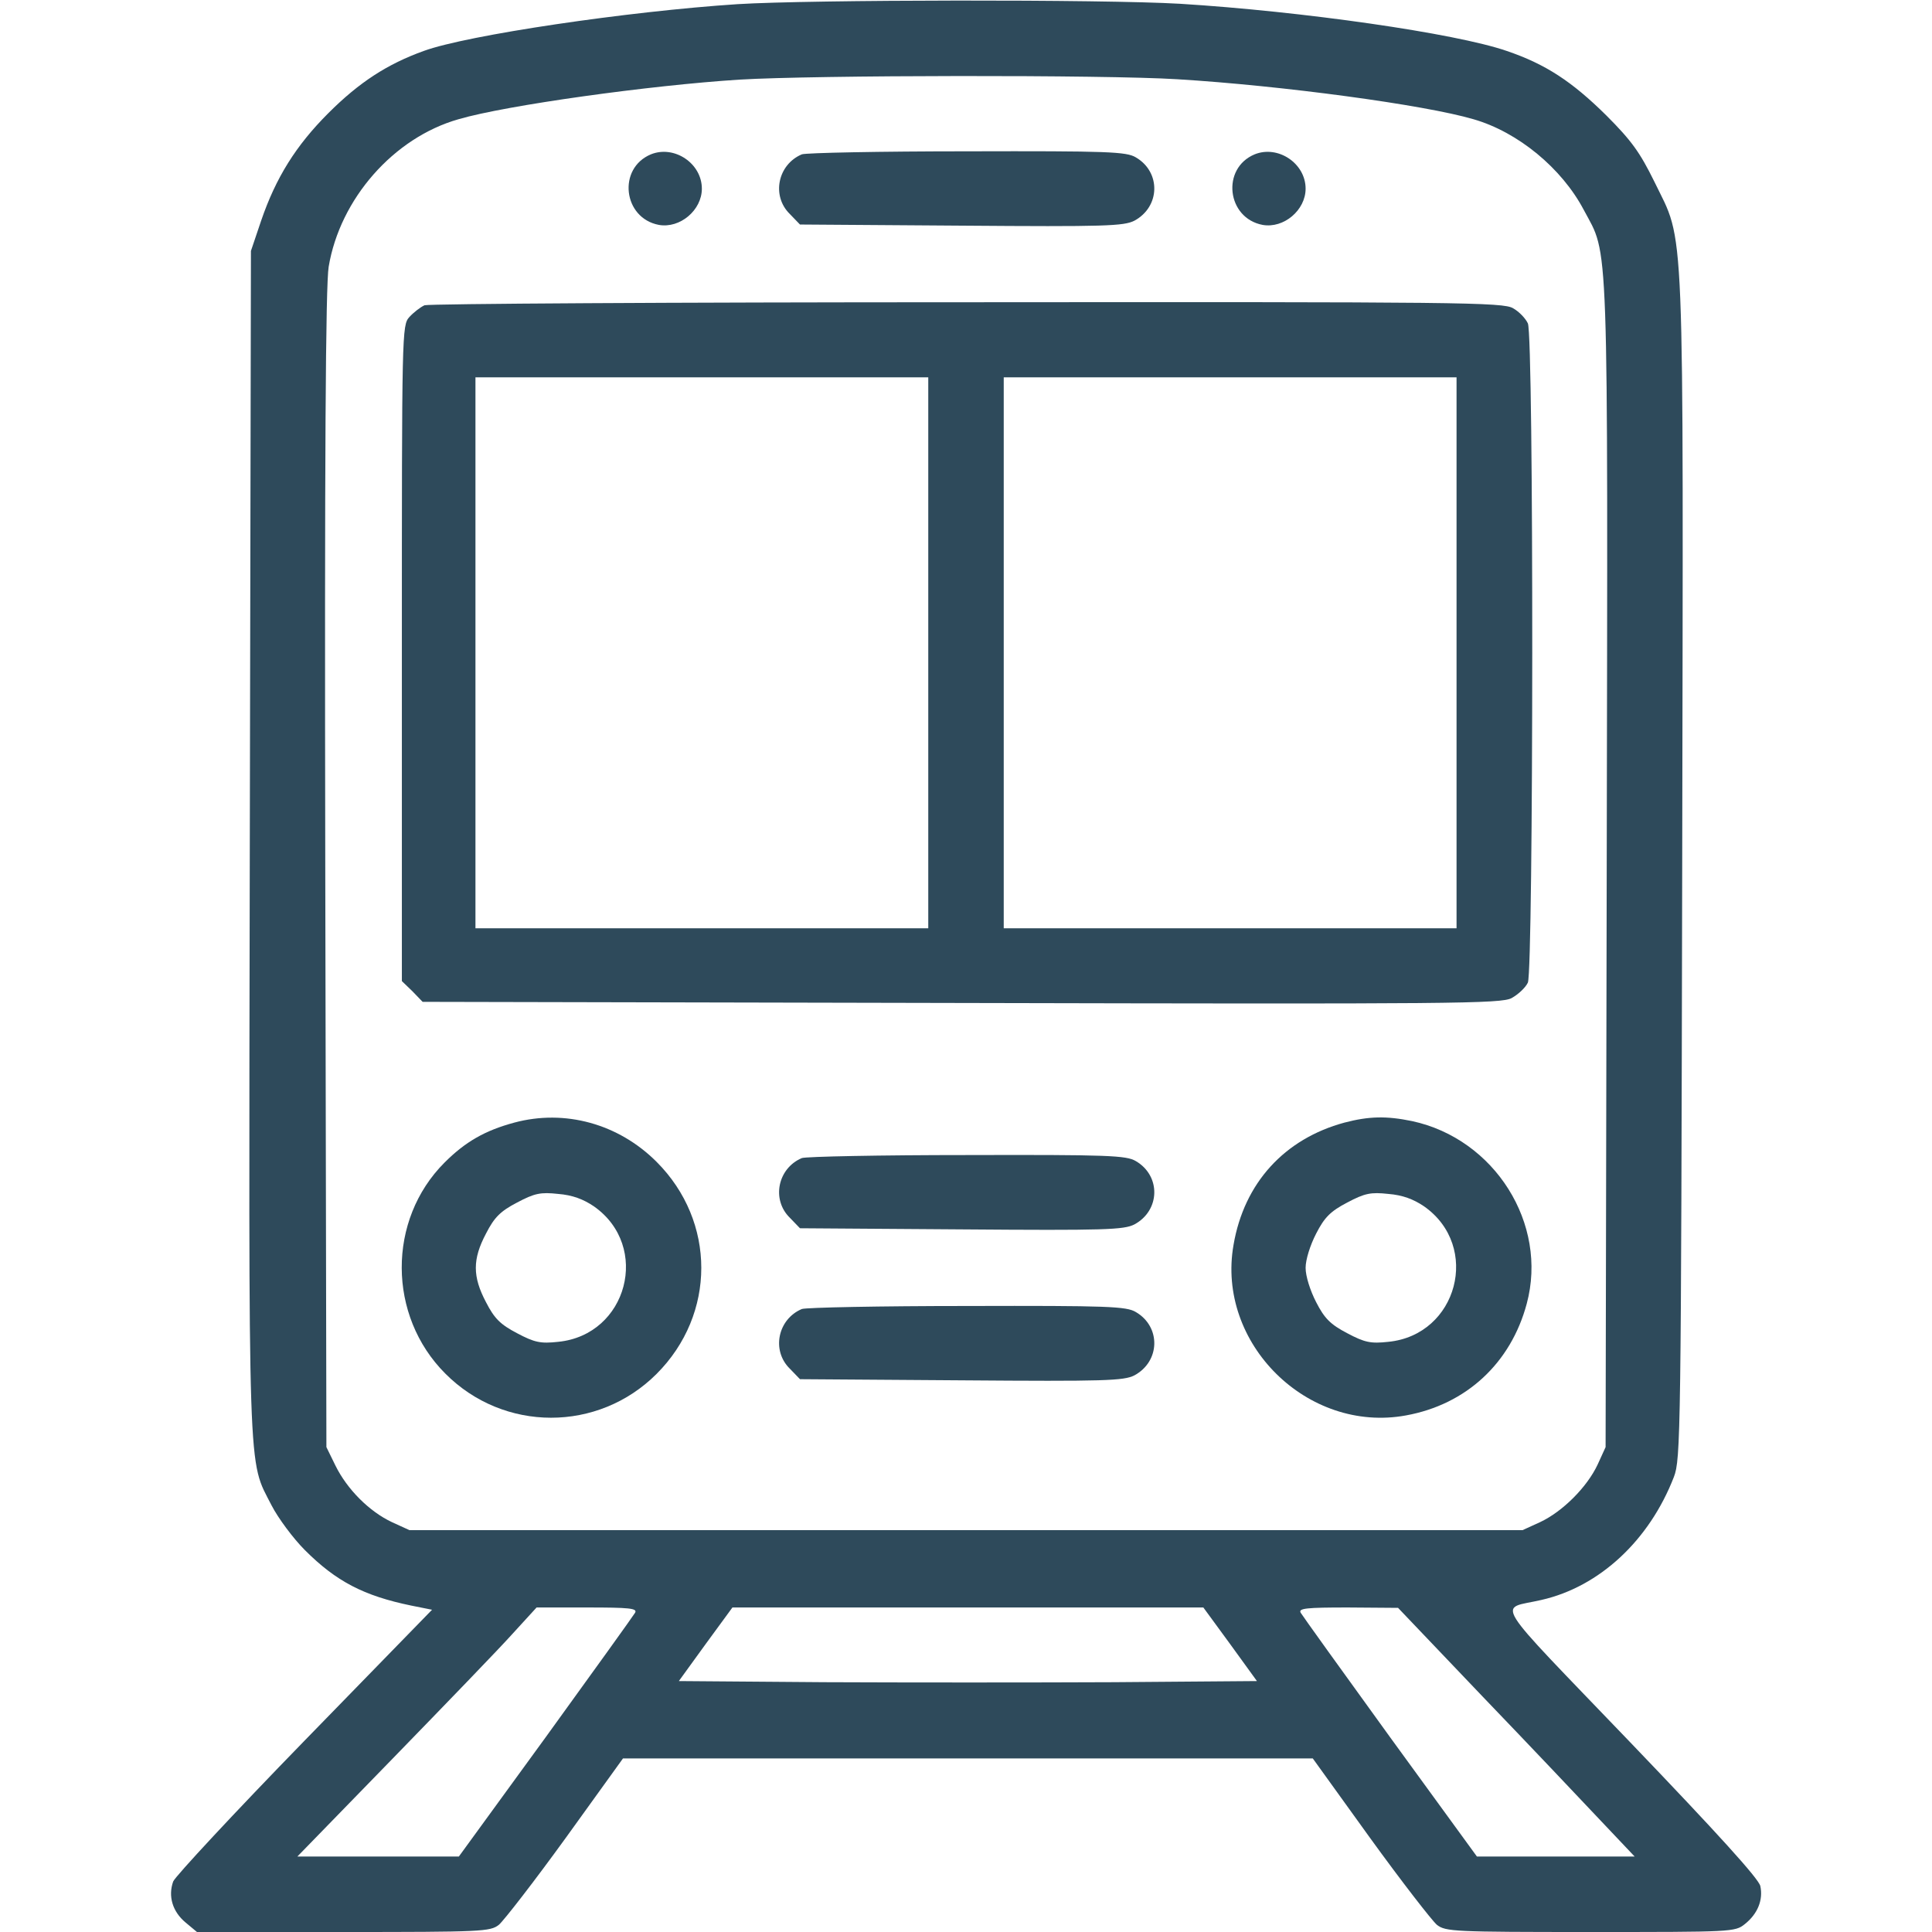 <?xml version="1.0" standalone="no"?>
<!DOCTYPE svg PUBLIC "-//W3C//DTD SVG 20010904//EN"
 "http://www.w3.org/TR/2001/REC-SVG-20010904/DTD/svg10.dtd">
<svg version="1.0" xmlns="http://www.w3.org/2000/svg"
 width="512pt" height="512pt" viewBox="0 0 512 512"
 preserveAspectRatio="xMidYMid meet">

<g transform="translate(0,512) scale(0.1,-0.1)"
fill="#2e4a5b" stroke="none">
<path d="M1955 5109 c-291 -19 -717 -82 -832 -124 -97 -35 -171 -83 -253 -165
-86 -86 -139 -171 -178 -285 l-27 -80 -3 -1568 c-3 -1723 -6 -1631 58 -1757
17 -33 57 -87 88 -118 83 -83 156 -121 282 -147 l55 -11 -338 -347 c-185 -190
-342 -359 -348 -373 -14 -39 -2 -80 33 -109 l30 -25 387 0 c368 0 390 1 413
19 13 11 93 114 177 230 l152 211 914 0 914 0 152 -211 c84 -116 164 -219 177
-230 23 -18 45 -19 407 -19 375 0 383 0 409 21 34 27 49 64 41 101 -5 20 -112
138 -345 381 -377 393 -350 350 -235 377 154 35 286 158 351 326 18 47 19 110
22 1614 3 1766 8 1649 -74 1819 -38 77 -60 108 -127 175 -91 90 -161 136 -264
171 -136 47 -542 105 -866 125 -204 12 -979 11 -1172 -1z m1165 -199 c279 -17
656 -68 785 -106 118 -34 234 -130 292 -240 67 -126 64 -32 61 -1736 l-3
-1543 -21 -46 c-28 -60 -93 -125 -153 -153 l-46 -21 -1475 0 -1475 0 -46 21
c-60 28 -119 87 -150 150 l-24 49 -3 1530 c-2 1106 1 1549 9 1598 30 180 172
342 344 391 126 37 508 90 745 105 198 12 968 13 1160 1z m-1437 -4064 c-4 -7
-111 -156 -237 -330 l-230 -316 -214 0 -214 0 253 260 c140 144 283 292 317
330 l64 70 134 0 c111 0 134 -2 127 -14z m1577 -83 l71 -98 -380 -3 c-209 -1
-553 -1 -766 0 l-386 3 71 98 71 97 624 0 624 0 71 -97z m670 -140 c124 -129
265 -278 313 -329 l89 -94 -209 0 -209 0 -230 316 c-126 174 -233 323 -237
330 -7 12 16 14 125 14 l133 -1 225 -236z"/>
<path d="M1725 4711 c-89 -37 -74 -169 21 -187 56 -10 114 39 114 96 0 67 -73
116 -135 91z"/>
<path d="M2125 4711 c-64 -27 -81 -110 -32 -158 l27 -28 428 -3 c382 -3 430
-1 458 13 69 37 71 129 4 168 -25 15 -73 17 -447 16 -230 0 -427 -4 -438 -8z"/>
<path d="M3325 4711 c-89 -37 -74 -169 21 -187 56 -10 114 39 114 96 0 67 -73
116 -135 91z"/>
<path d="M1125 4311 c-11 -5 -29 -19 -40 -31 -20 -22 -20 -36 -20 -891 l0
-869 28 -27 27 -28 1428 -3 c1307 -3 1430 -2 1458 13 18 10 37 28 43 41 15 35
16 1713 0 1747 -6 13 -23 31 -39 40 -26 16 -140 17 -1447 16 -780 0 -1427 -4
-1438 -8z m1335 -921 l0 -730 -600 0 -600 0 0 730 0 730 600 0 600 0 0 -730z
m1400 0 l0 -730 -600 0 -600 0 0 730 0 730 600 0 600 0 0 -730z"/>
<path d="M1363 2145 c-78 -21 -130 -51 -185 -106 -152 -152 -151 -406 2 -559
155 -156 405 -156 560 -1 158 158 158 404 0 562 -101 101 -243 140 -377 104z
m211 -222 c151 -106 89 -341 -95 -359 -46 -5 -62 -2 -109 23 -44 23 -60 39
-82 82 -36 68 -36 114 0 182 22 43 38 59 82 82 47 25 63 28 109 23 38 -3 67
-14 95 -33z"/>
<path d="M3563 2145 c-159 -43 -266 -160 -294 -324 -46 -261 196 -500 457
-452 160 29 278 139 320 296 57 212 -85 437 -304 484 -68 14 -114 13 -179 -4z
m211 -222 c151 -106 89 -341 -95 -359 -46 -5 -62 -2 -109 23 -44 23 -60 39
-82 82 -16 31 -28 69 -28 91 0 22 12 60 28 91 22 43 38 59 82 82 47 25 63 28
109 23 38 -3 67 -14 95 -33z"/>
<path d="M2125 2051 c-64 -27 -81 -110 -32 -158 l27 -28 428 -3 c382 -3 430
-1 458 13 69 37 71 129 4 168 -25 15 -73 17 -447 16 -230 0 -427 -4 -438 -8z"/>
<path d="M2125 1651 c-64 -27 -81 -110 -32 -158 l27 -28 428 -3 c382 -3 430
-1 458 13 69 37 71 129 4 168 -25 15 -73 17 -447 16 -230 0 -427 -4 -438 -8z"/>
</g>
</svg>

